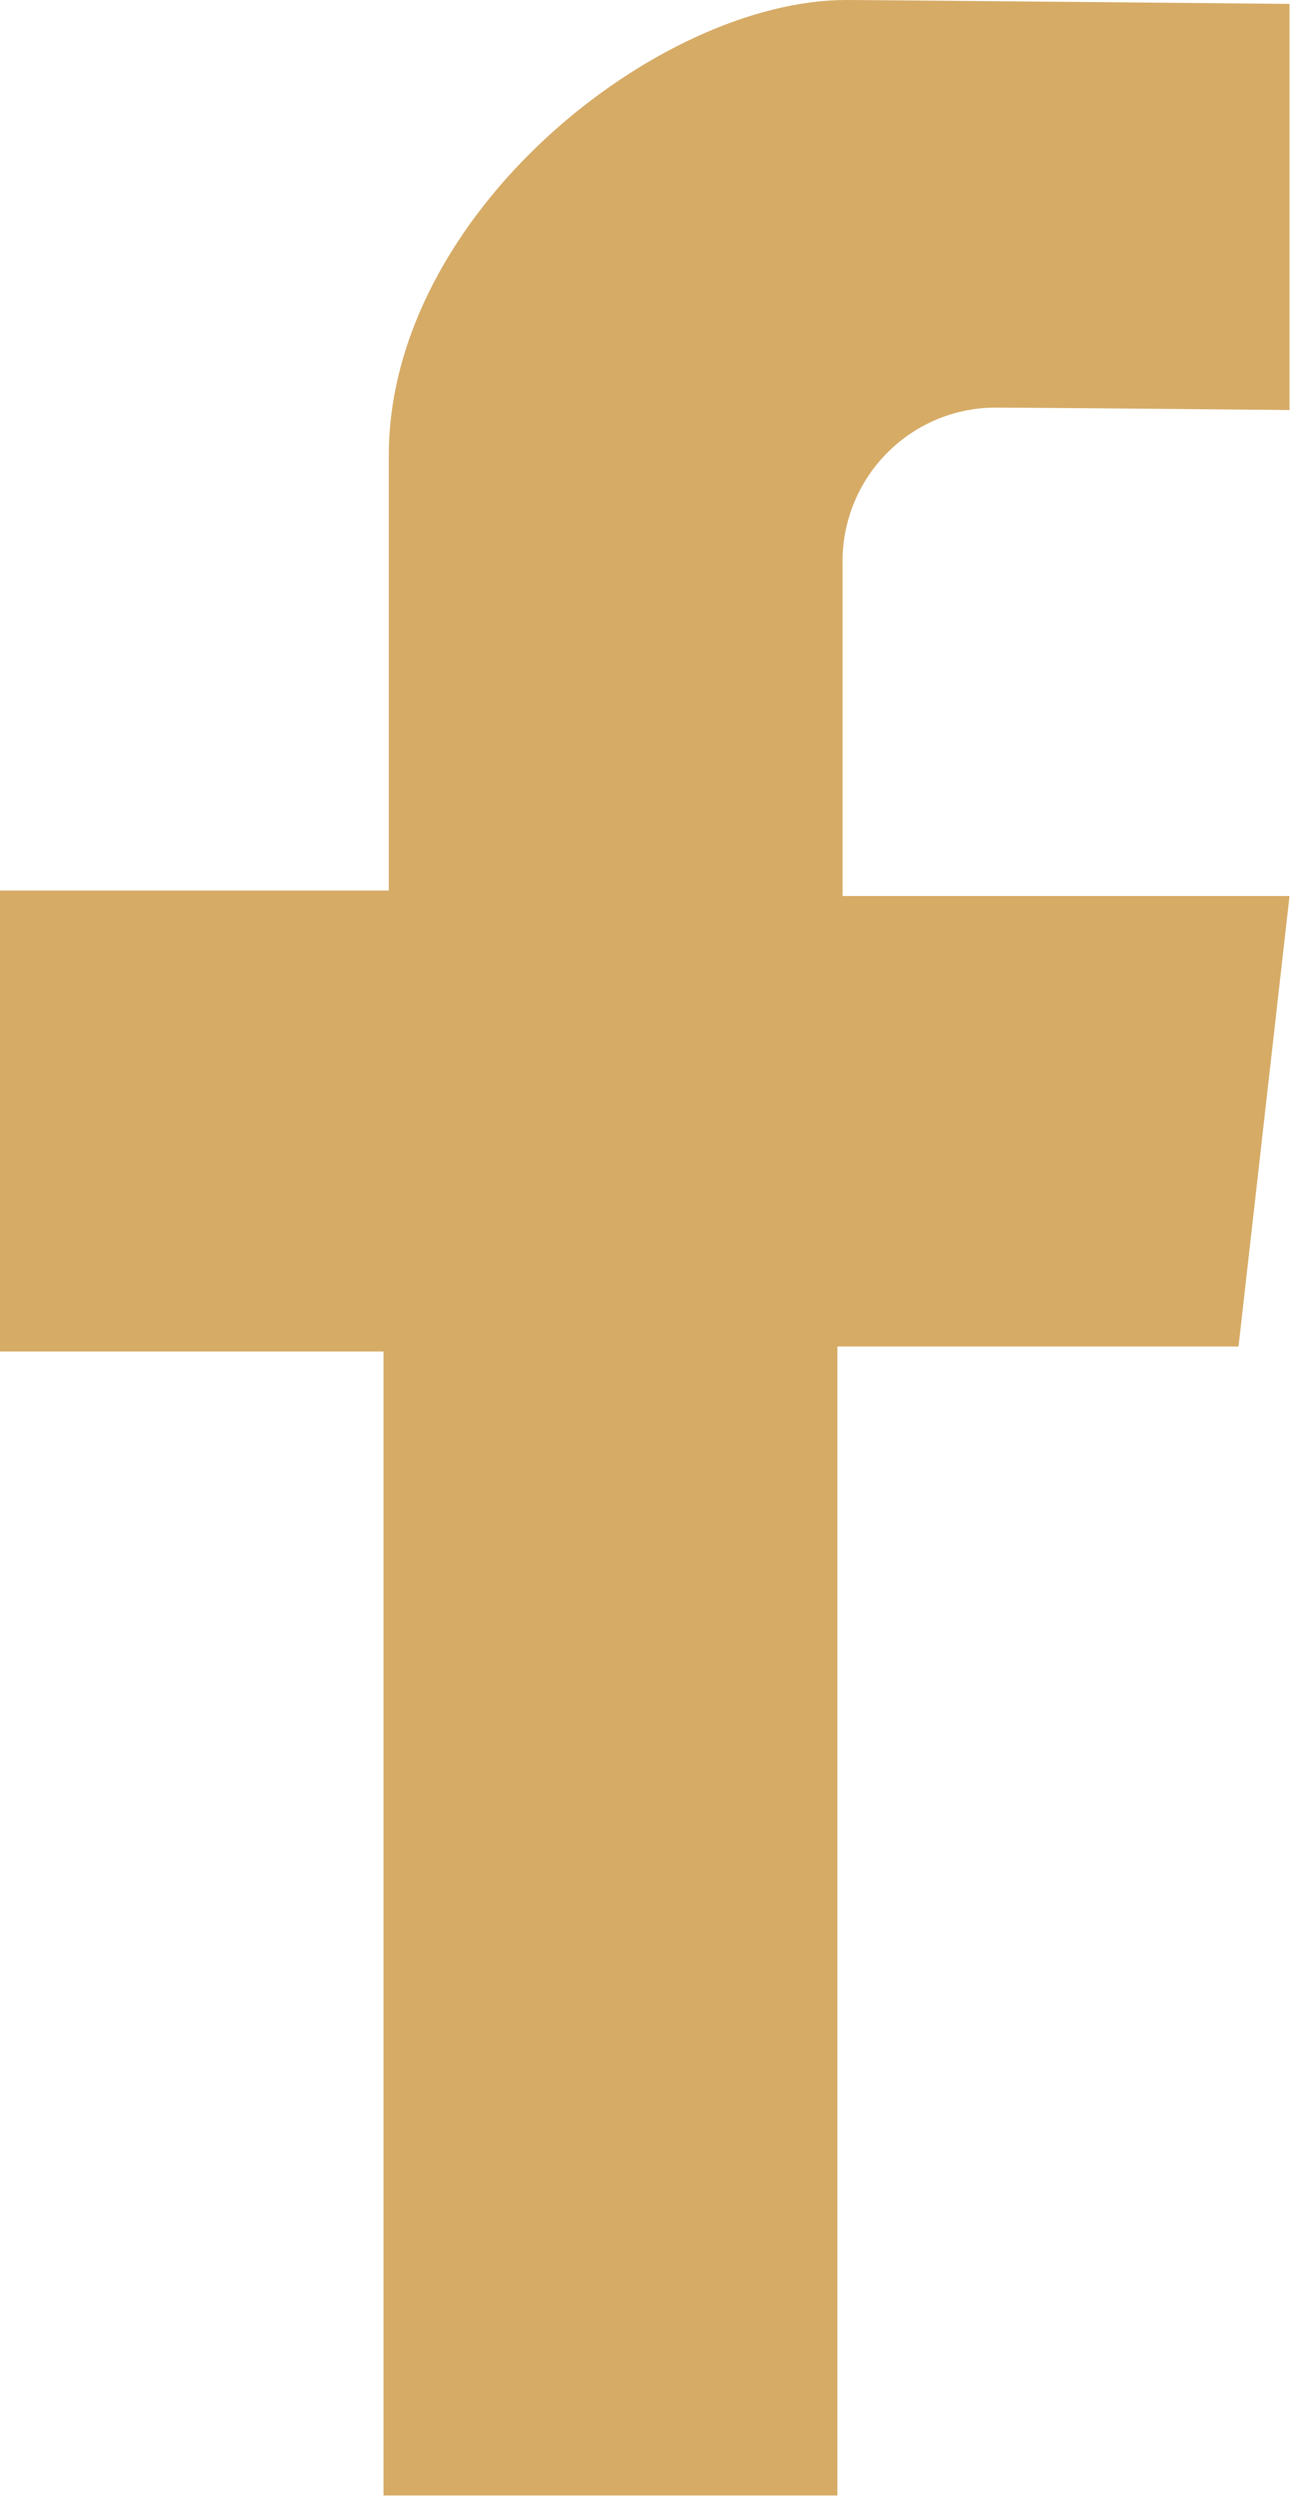 <svg width="14" height="27" viewBox="0 0 14 27" fill="none" xmlns="http://www.w3.org/2000/svg">
<path d="M13.93 4.428V0.042C13.93 0.042 9.445 0 9.141 0C7.114 0 4.2 2.306 4.2 4.921V9.617H0V14.595H4.143V26.949H9.046V14.541H13.379L13.93 9.676H9.102V6.099C9.092 5.66 9.256 5.234 9.559 4.916C9.862 4.597 10.279 4.412 10.718 4.402C11.365 4.403 13.93 4.428 13.93 4.428Z" fill="#D6AB66"/>
</svg>
